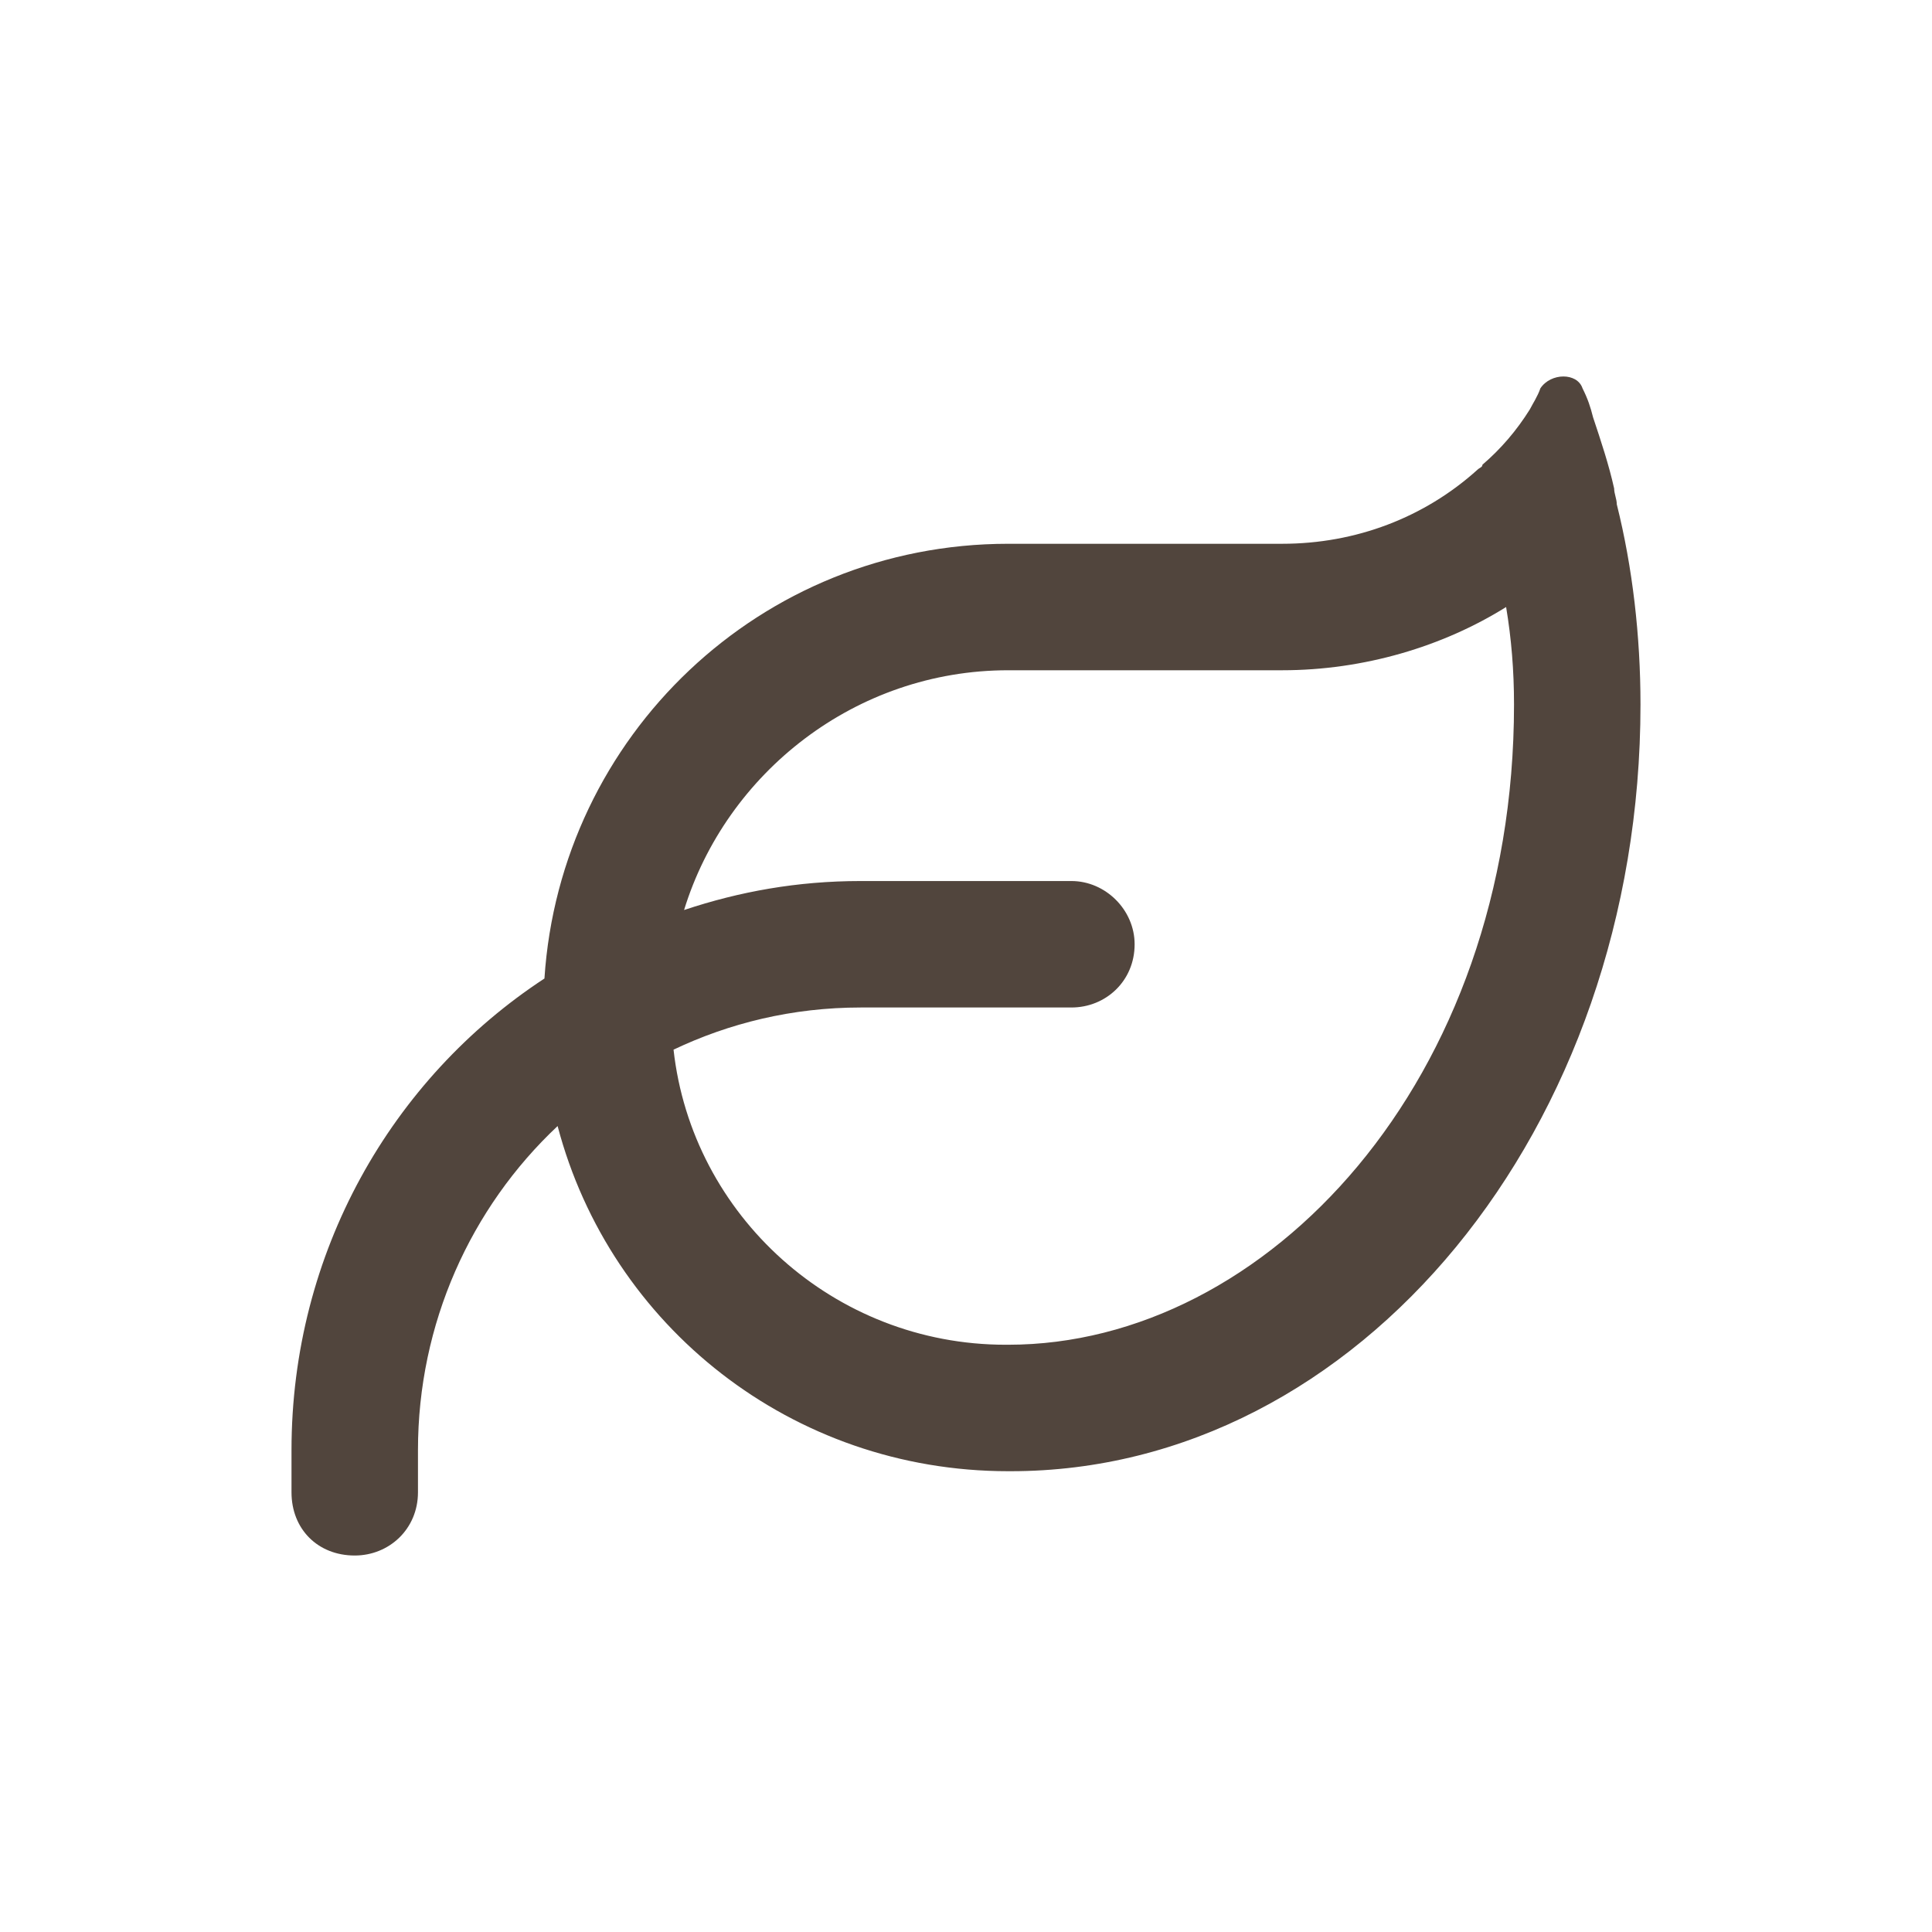 <svg xmlns="http://www.w3.org/2000/svg" id="Capa_1" width="300" height="300" viewBox="0 0 300 300"><path d="M106.224,141.306c8.592-2.864,17.592-4.5,27.411-4.5h32.73c5.319,0,9.819,4.5,9.819,9.819,0,5.728-4.5,9.819-9.819,9.819h-32.73c-10.637,0-20.456,2.455-29.048,6.546,2.864,25.775,24.956,45.821,51.549,45.821h.409c40.094,0,78.551-40.912,78.551-99.416,0-5.319-.409-10.228-1.227-15.137-9.819,6.137-22.092,9.819-34.775,9.819h-42.549c-23.729,0-43.776,15.956-50.322,37.23ZM84.541,151.943c2.455-37.639,33.548-67.505,72.005-67.505h42.549c11.455,0,22.092-4.091,30.275-11.455.409-.409.818-.409.818-.818,2.864-2.455,5.319-5.319,7.364-8.592.409-.818,1.227-2.046,1.636-3.273,1.636-2.455,5.728-2.455,6.546,0,.818,1.636,1.227,2.864,1.636,4.5,1.227,3.682,2.455,7.364,3.273,11.046,0,.818.409,1.636.409,2.455,2.455,9.819,3.682,20.456,3.682,31.093,0,65.868-43.776,119.054-97.78,119.054h-.409c-33.548,0-61.777-22.502-69.96-53.595-13.501,12.683-21.683,30.684-21.683,50.322v6.546c0,5.728-4.5,9.819-9.819,9.819-5.728,0-9.819-4.091-9.819-9.819v-6.546c0-30.684,15.547-57.686,39.276-73.233Z" fill="#51453d"></path></svg>